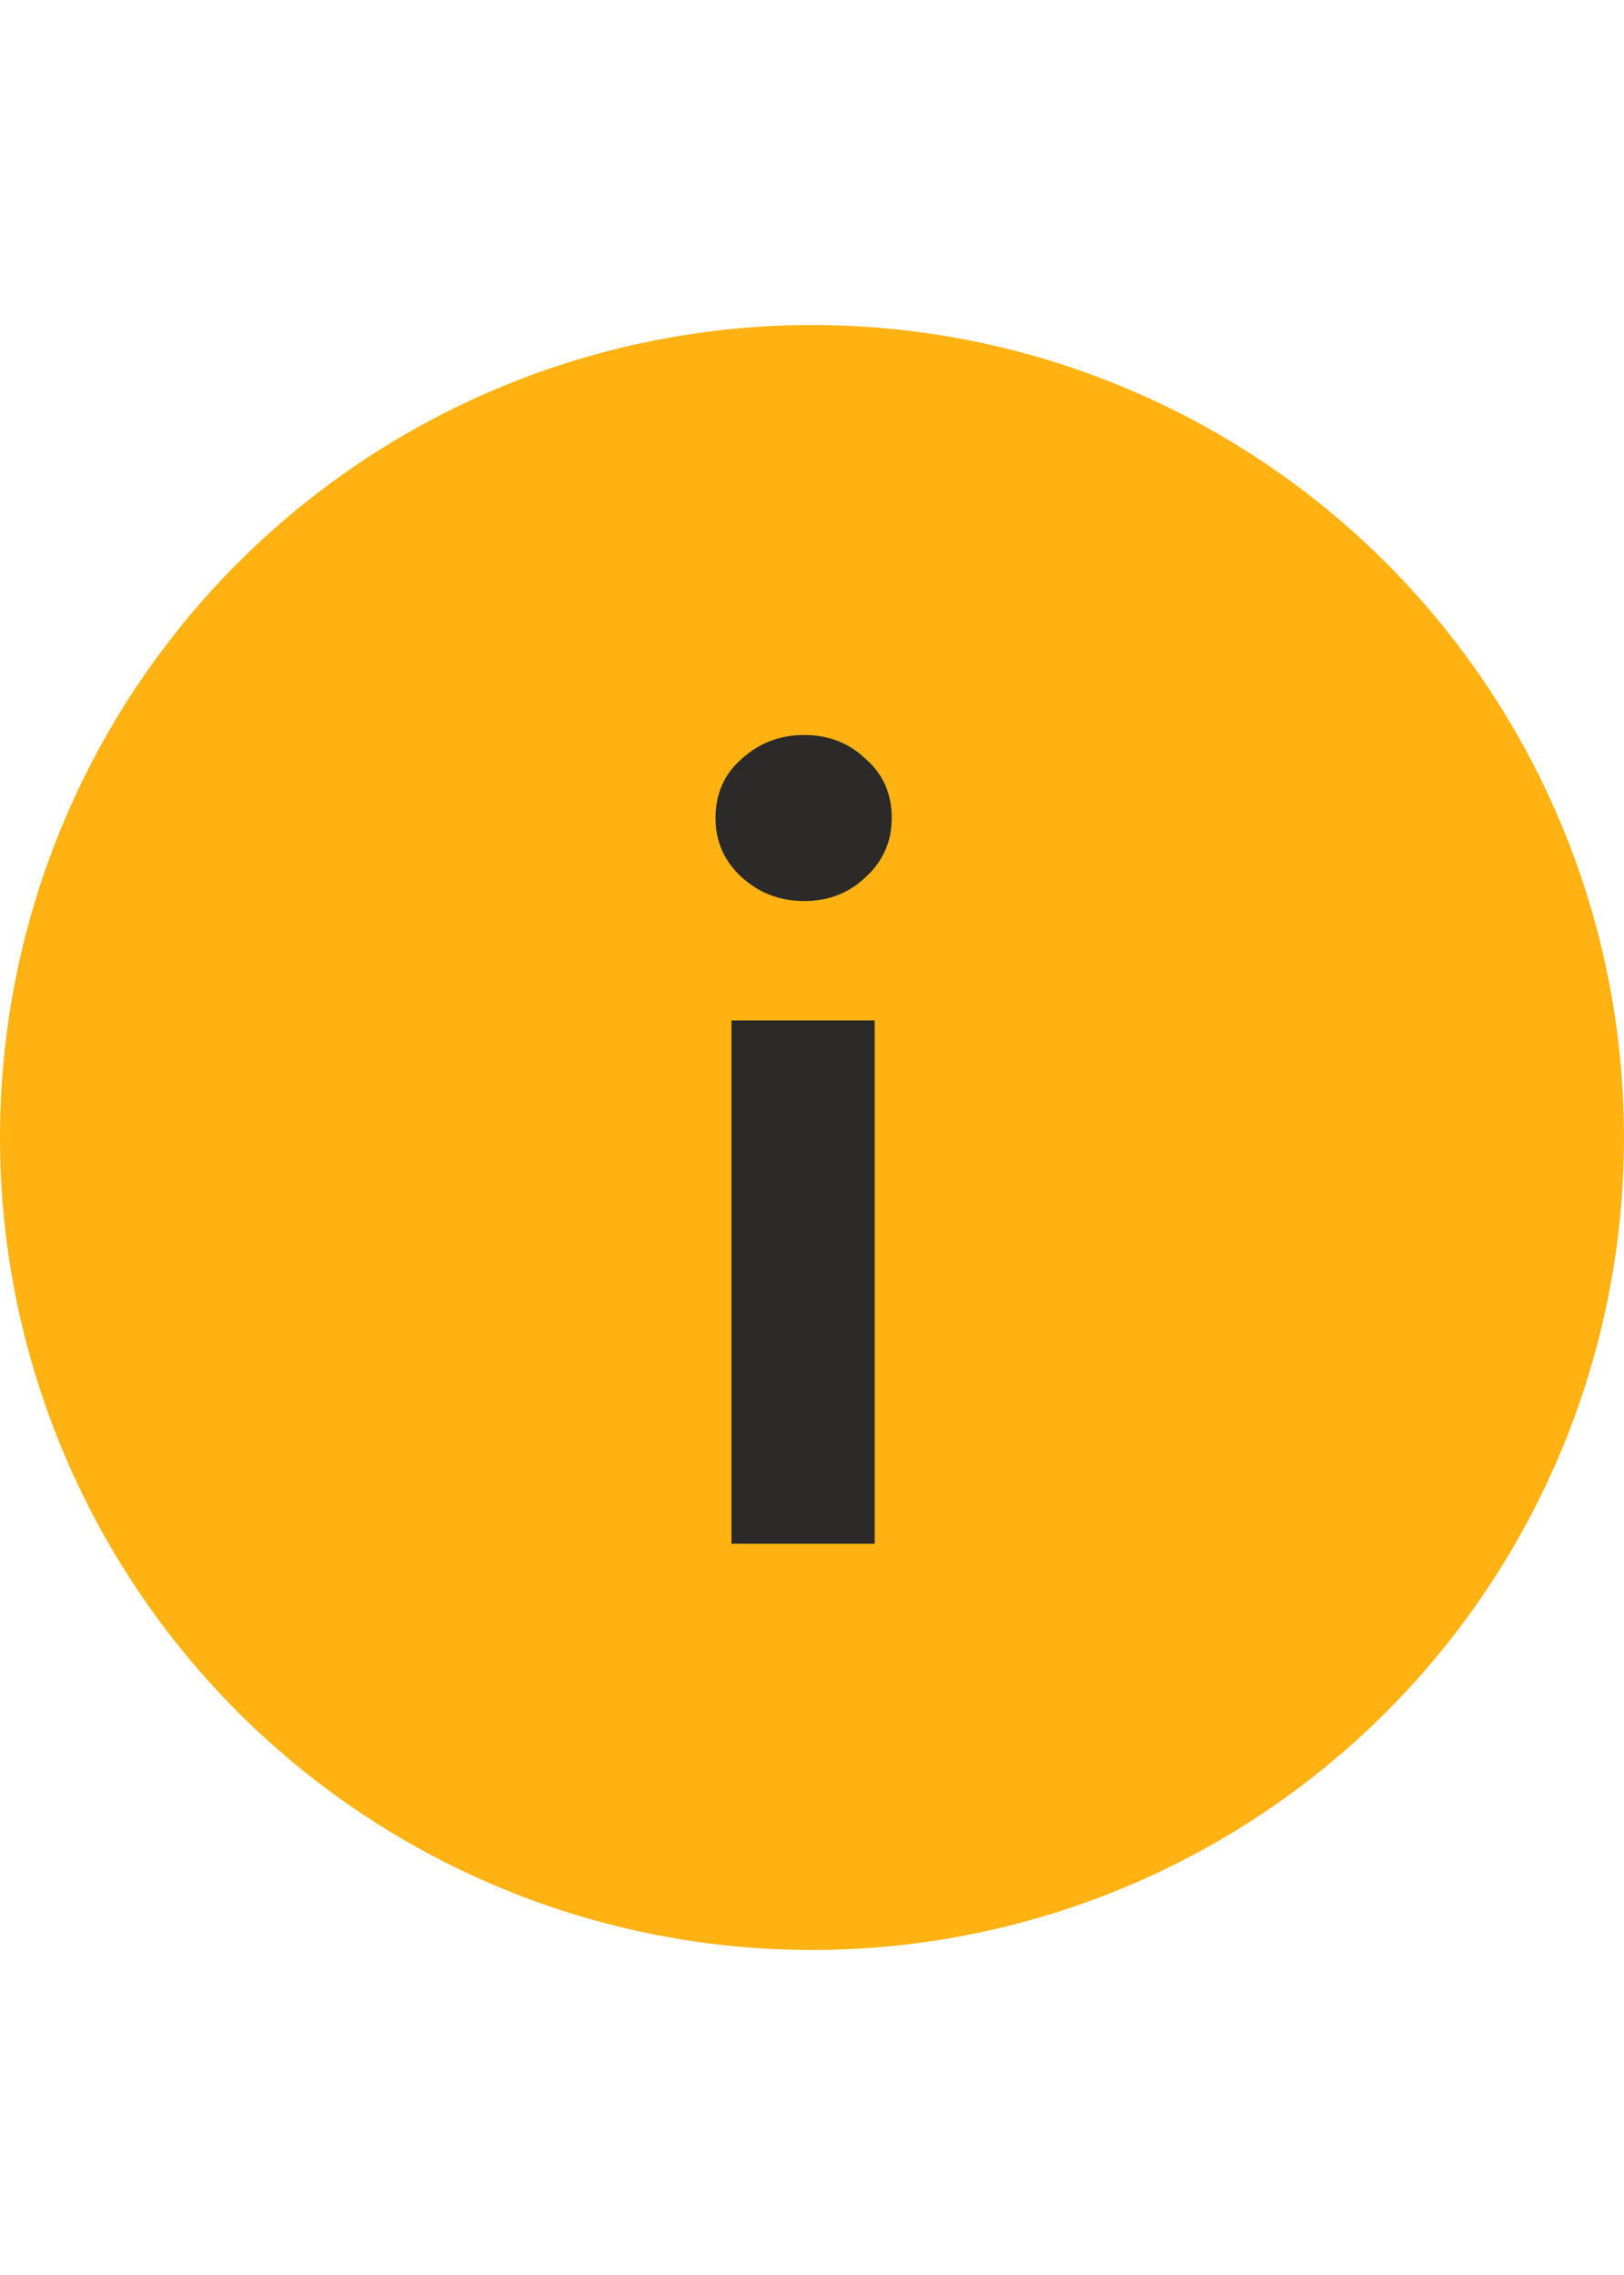 <?xml version="1.0" encoding="UTF-8"?> <svg xmlns="http://www.w3.org/2000/svg" width="20" height="28" viewBox="0 0 20 28" fill="none"><circle cx="10" cy="14" r="10" fill="#FFB212"></circle><path d="M8.812 10.068C8.812 9.769 8.919 9.527 9.134 9.34C9.349 9.144 9.605 9.046 9.904 9.046C10.203 9.046 10.455 9.144 10.66 9.34C10.875 9.527 10.982 9.769 10.982 10.068C10.982 10.357 10.875 10.6 10.66 10.796C10.455 10.992 10.203 11.09 9.904 11.09C9.605 11.09 9.349 10.992 9.134 10.796C8.919 10.6 8.812 10.357 8.812 10.068ZM9.008 12.56H10.772V19H9.008V12.56Z" fill="#2B2A29"></path></svg> 